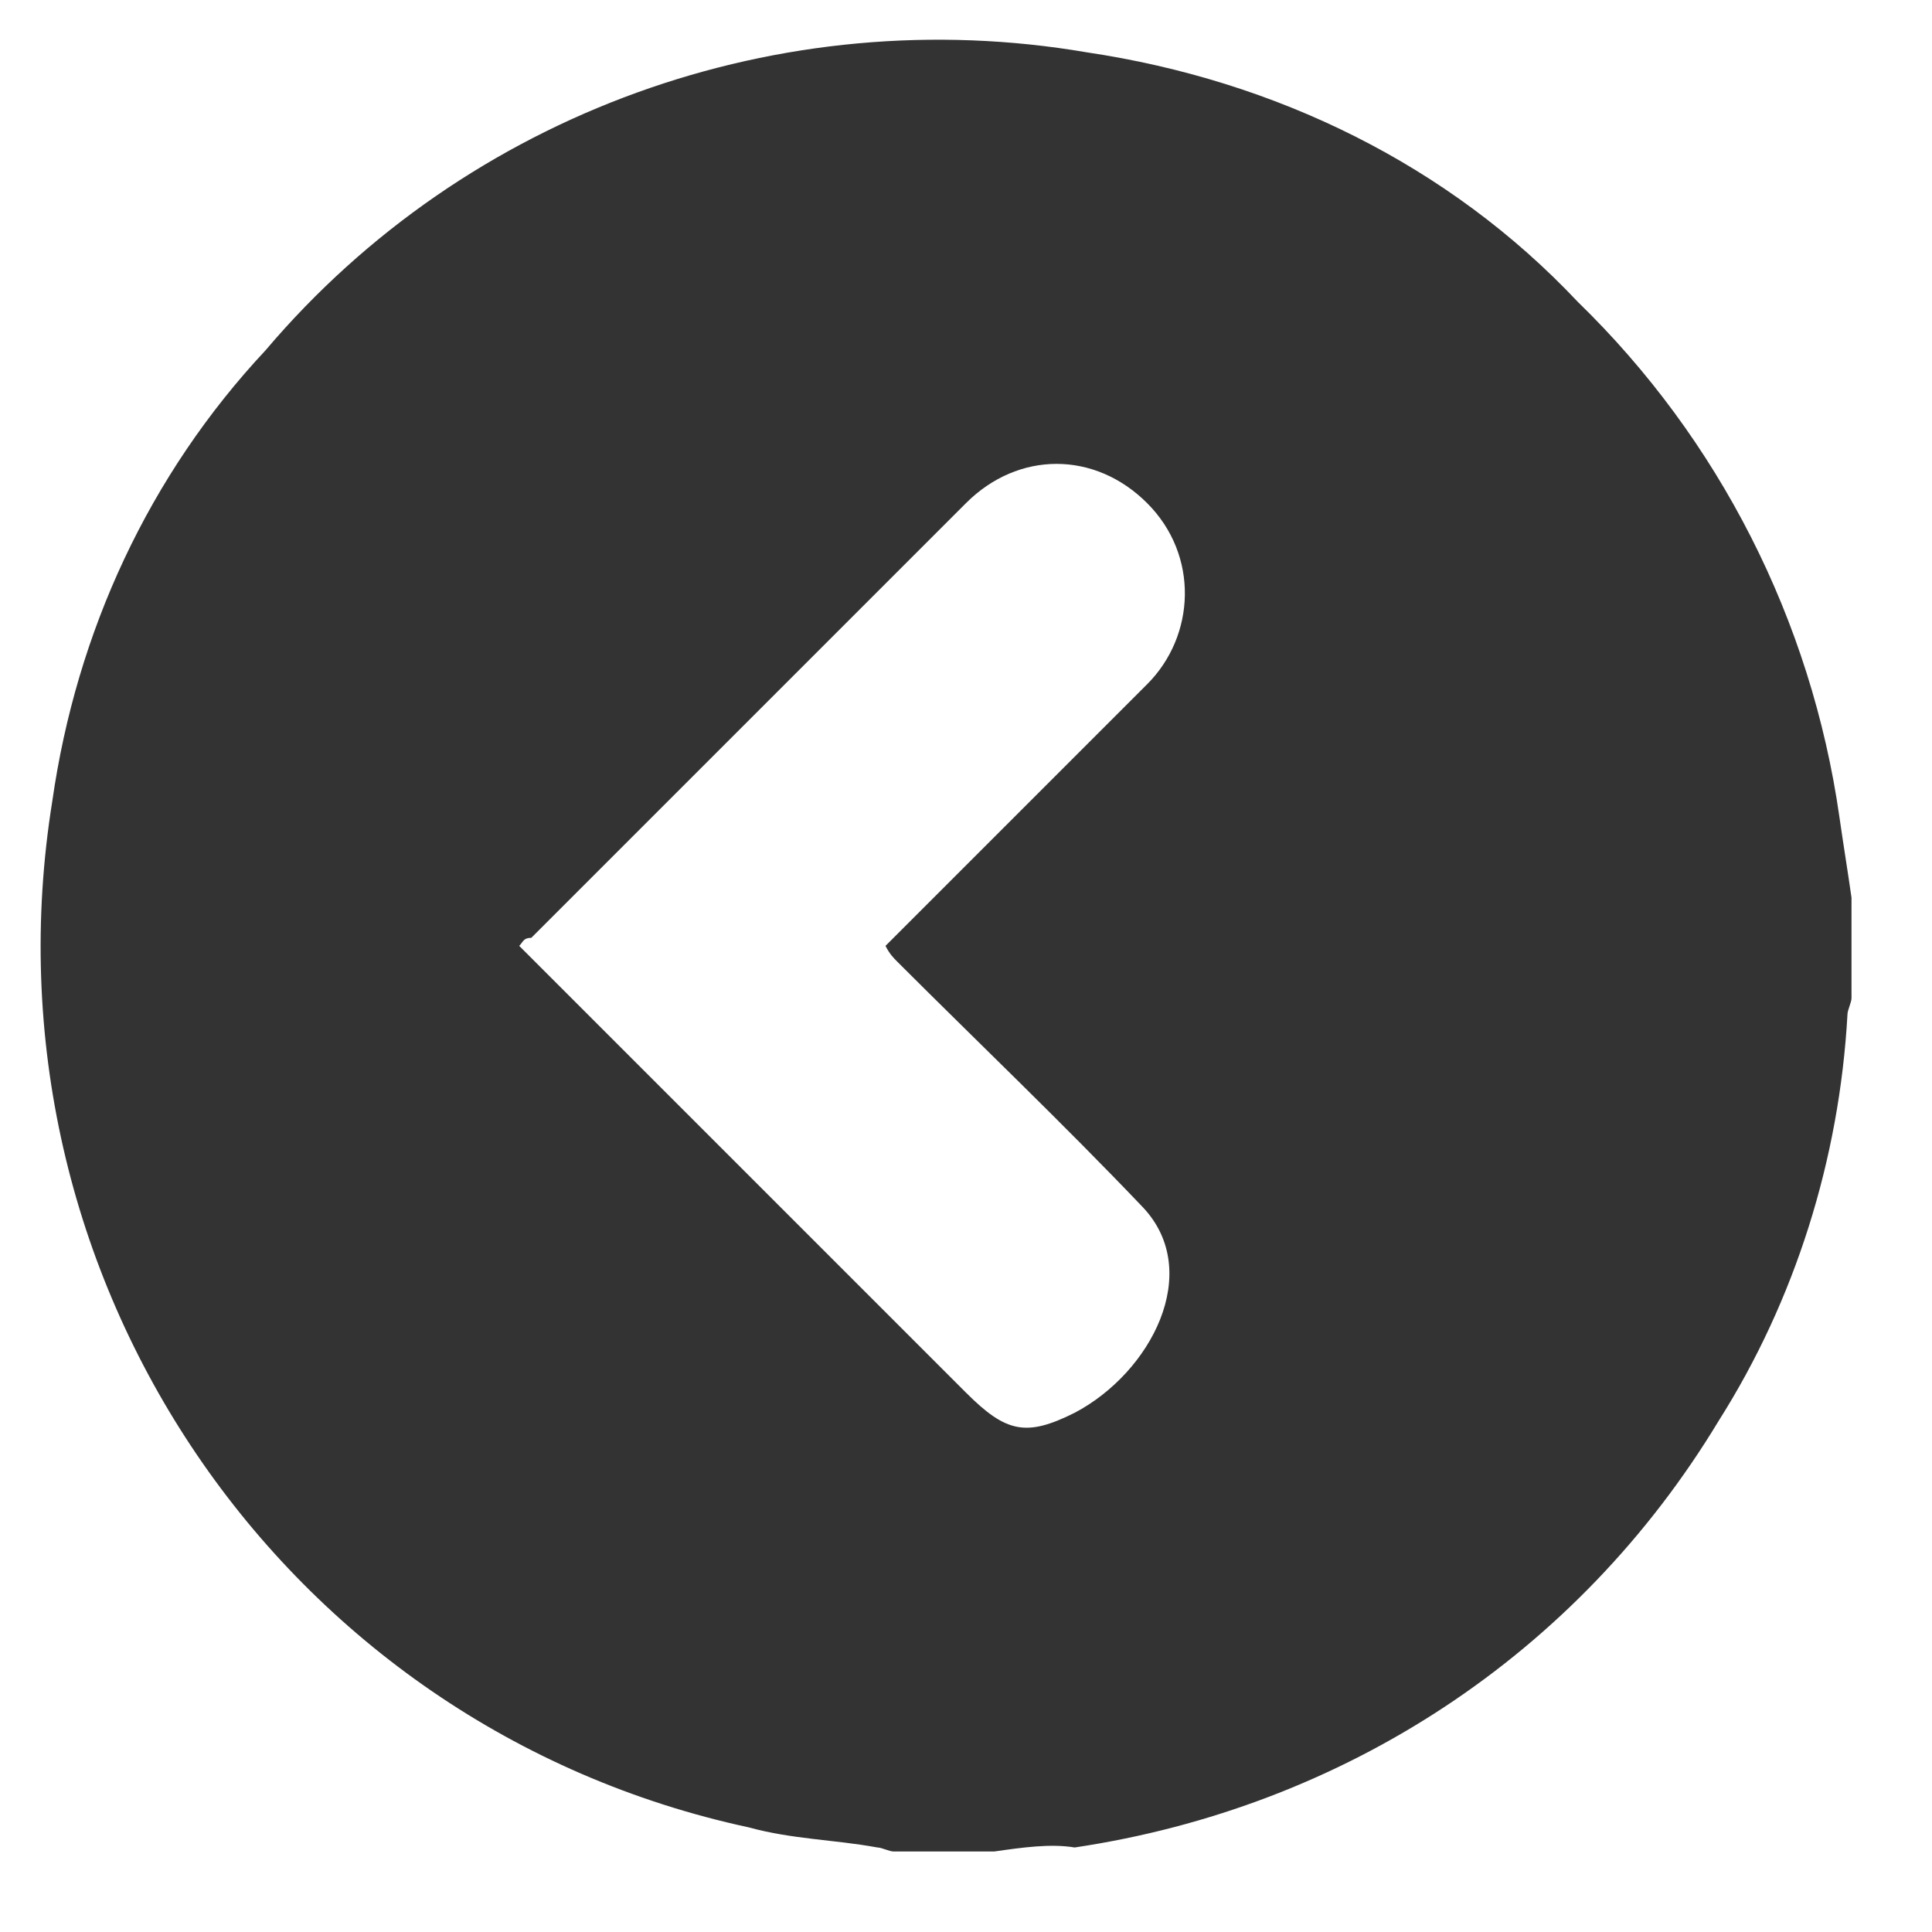 <svg id="Layer_1" xmlns="http://www.w3.org/2000/svg" viewBox="0 0 48 48"><style>.st0{fill:#333}</style><path id="slider_control_left.svg" class="st0" d="M24.7 46h-2.5c-.1 0-.3-.1-.4-.1-1.1-.2-2.1-.2-3.2-.5C7 42.9-.6 31.7 1.3 19.9c.6-4.2 2.4-8.1 5.3-11.2C11.6 2.8 19.4 0 27 1.3c4.7.7 9 2.8 12.2 6.2 3.5 3.4 5.8 7.9 6.5 12.8.1.7.2 1.3.3 2v2.5c0 .1-.1.3-.1.4-.2 3.6-1.3 7.1-3.2 10.1-3.5 5.8-9.3 9.6-16 10.6-.6-.1-1.3 0-2 .1zM12.9 23.5l.1.1 11 11c1 1 1.5 1.1 2.7.5 1.9-1 3.2-3.5 1.7-5.1-2-2.1-4.1-4.1-6.1-6.1-.1-.1-.2-.2-.3-.4l.3-.3 3.2-3.2 3-3c1.2-1.2 1.3-3.2 0-4.5s-3.2-1.3-4.5 0L13.2 23.3c-.2 0-.2.1-.3.2z"/></svg>